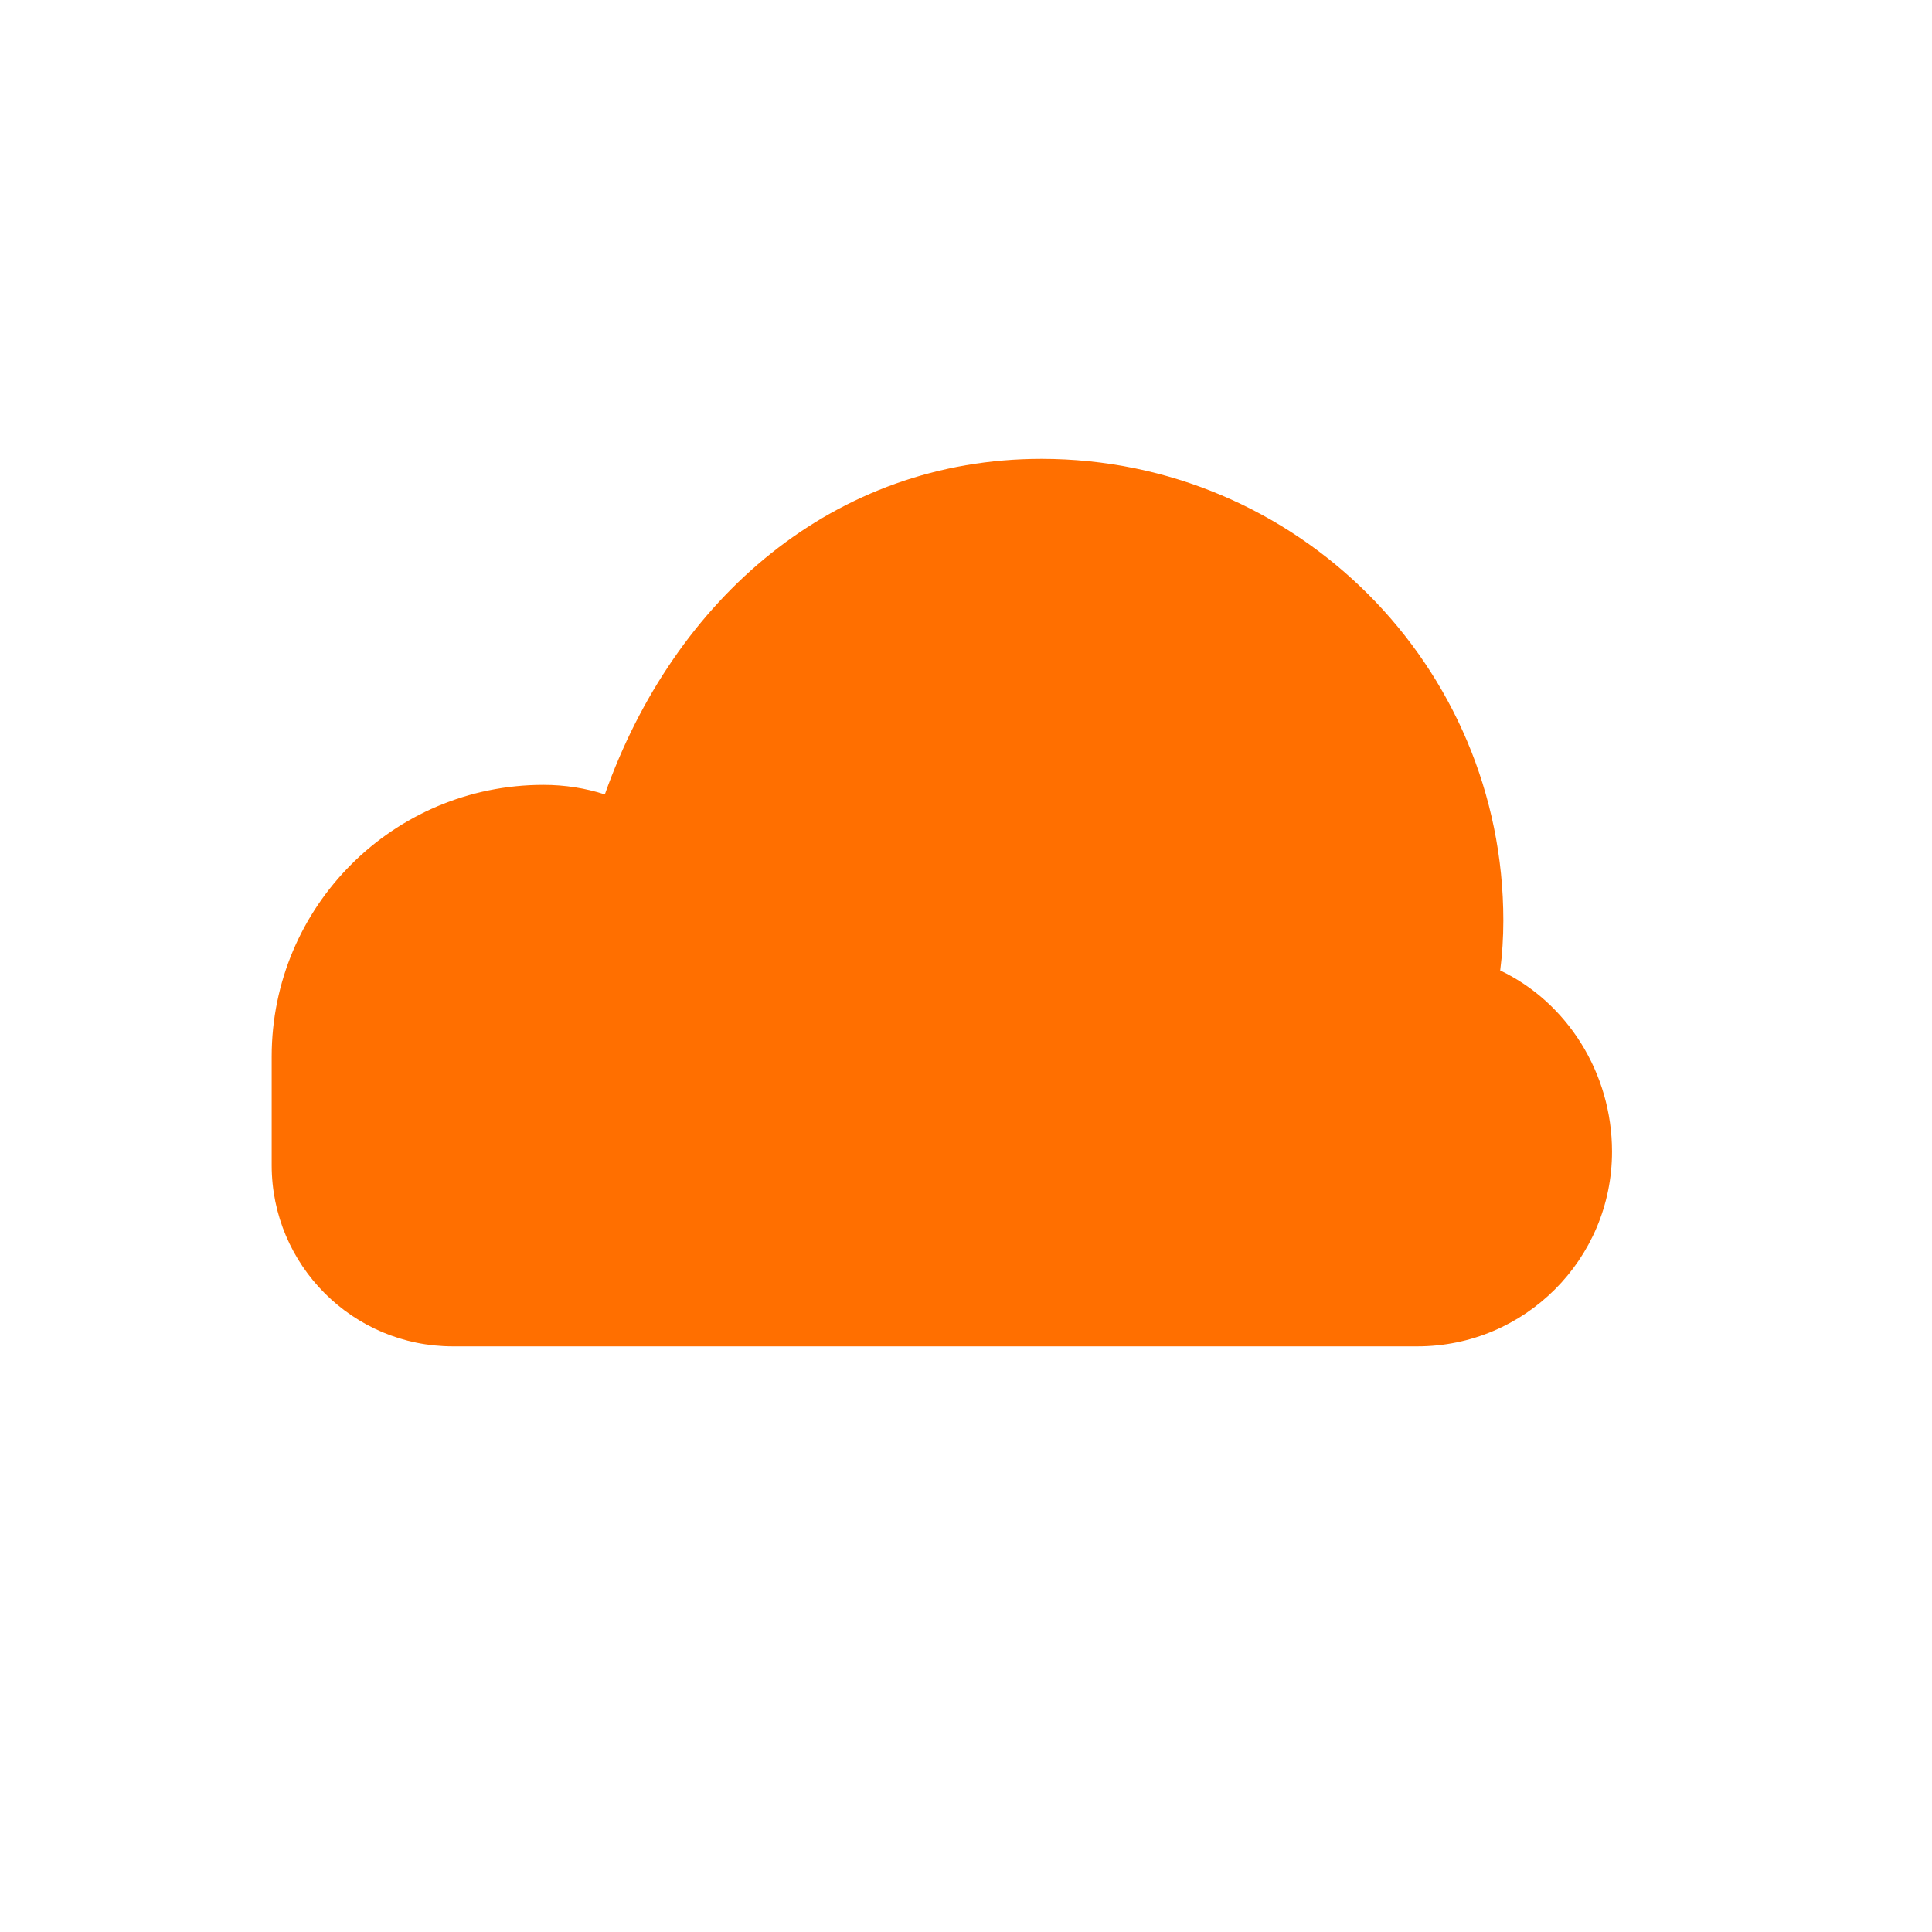 <svg xmlns="http://www.w3.org/2000/svg" width="144px" height="144px" viewBox="1.5 3 16 12" fill="rgb(255, 111, 0)">
  <defs>
    <!-- Define the X as a mask -->
    <mask id="xCutout">
      <!-- White background allows the shape to show -->
      <rect width="24" height="24" fill="white"/>
      <!-- Black X cuts out from the cloud - positioned for cropped view -->
      <g>
        <!-- X strokes positioned for the cropped viewBox -->
        <path d="M6.3 6.5L13.1 13.3" stroke="black" stroke-width="1.5" stroke-linecap="square"/>
        <path d="M12.2 5.6L5.4 13.2" stroke="black" stroke-width="1.5" stroke-linecap="square"/>
      </g>
    </mask>
  </defs>
  
  <!-- Original cloud shape - will appear larger due to cropped viewBox -->
  <path d="M3.75 9.75C3.75 8.507 4.757 7.5 6 7.5C6.177 7.5 6.349 7.527 6.509 7.579C7.084 5.954 8.408 4.8 10.125 4.8C12.238 4.8 13.95 6.513 13.95 8.625C13.95 8.764 13.941 8.902 13.924 9.037C14.477 9.3 14.85 9.885 14.85 10.537C14.85 11.428 14.128 12.15 13.238 12.15H5.25C4.422 12.15 3.75 11.478 3.75 10.65V9.75Z" mask="url(#xCutout)"/>
</svg>
